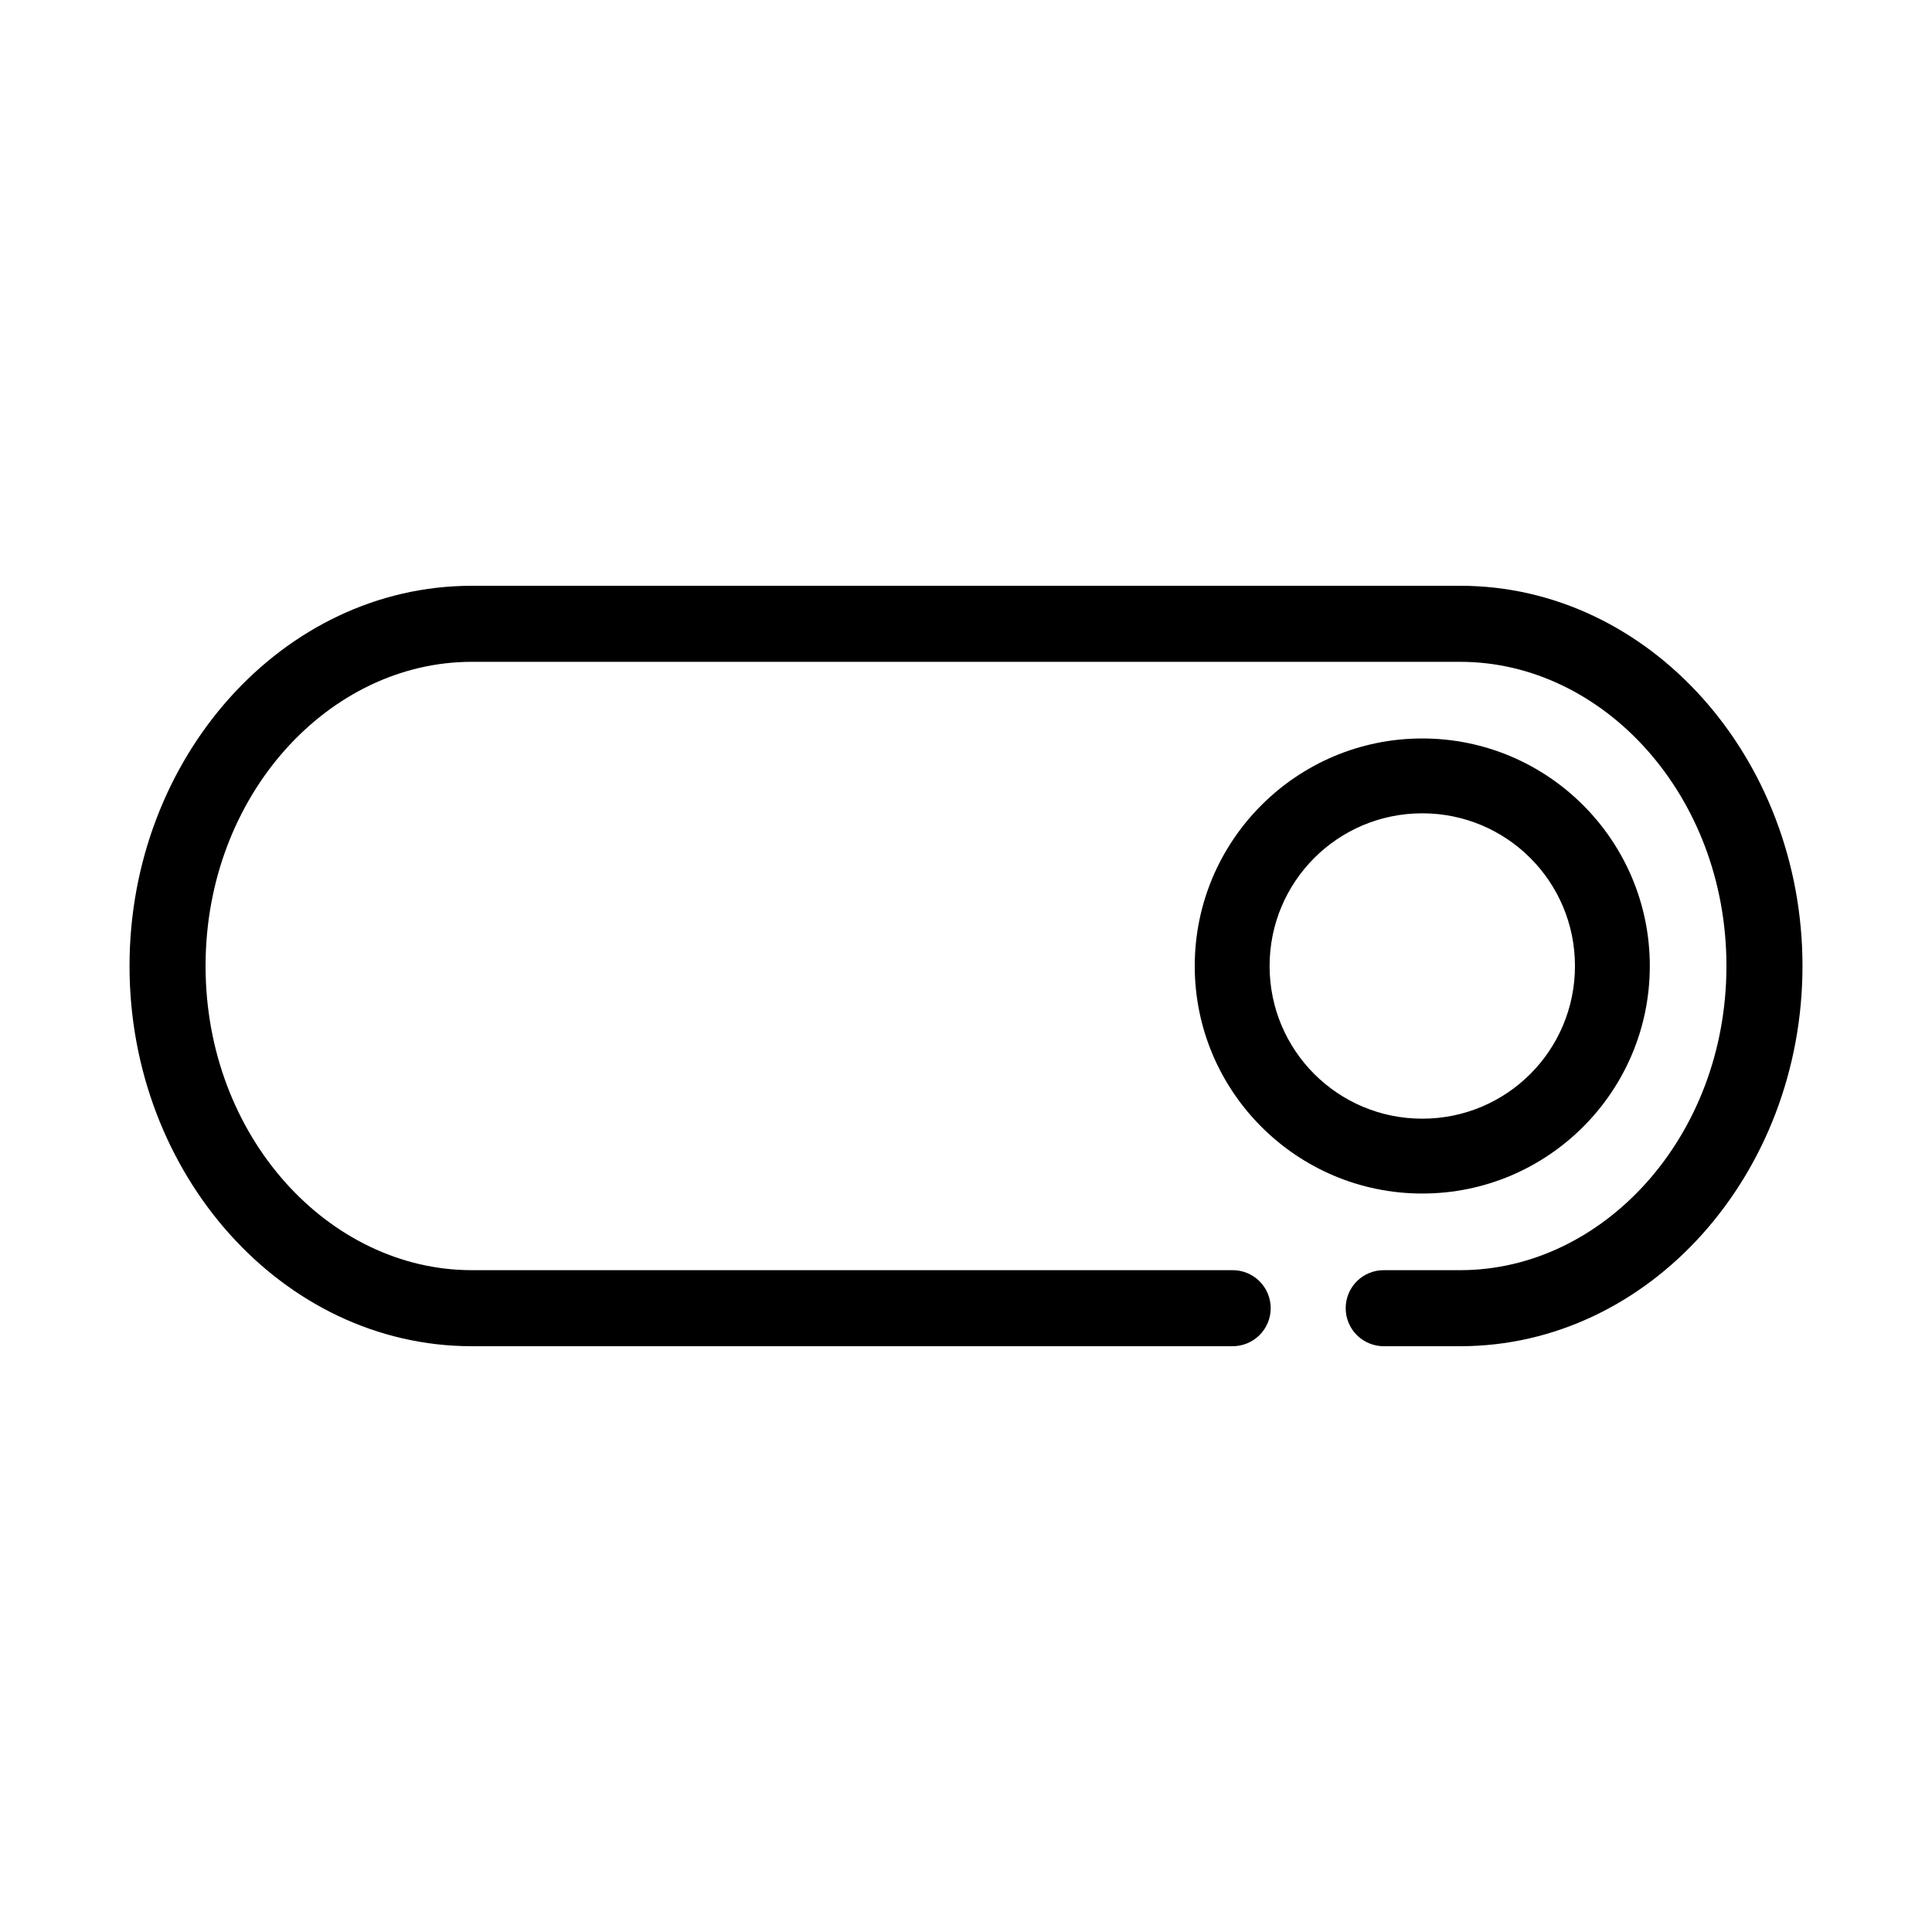 <?xml version="1.0" encoding="UTF-8"?>
<!-- Uploaded to: ICON Repo, www.svgrepo.com, Generator: ICON Repo Mixer Tools -->
<svg fill="#000000" width="800px" height="800px" version="1.1" viewBox="144 144 512 512" xmlns="http://www.w3.org/2000/svg">
 <path d="m269.01 299.24c-50.141 0-90.684 45.621-90.684 100.76s40.543 100.76 90.684 100.76h201.52c2.699 0.035 5.297-1.008 7.219-2.902s3-4.477 3-7.176c0-2.695-1.078-5.281-3-7.176-1.922-1.895-4.519-2.938-7.219-2.898h-201.52c-37.781 0-70.531-35.273-70.531-80.609 0-45.34 32.75-80.609 70.531-80.609h261.98c37.781 0 70.535 35.27 70.535 80.609 0 45.336-32.754 80.609-70.535 80.609h-20.152c-2.695-0.039-5.297 1.004-7.219 2.898-1.918 1.895-3 4.481-3 7.176 0 2.699 1.082 5.281 3 7.176 1.922 1.895 4.523 2.938 7.219 2.902h20.152c50.141 0 90.688-45.621 90.688-100.76s-40.547-100.76-90.688-100.76zm251.91 40.461c-33.27 0-60.301 27.031-60.301 60.301s27.031 60.297 60.301 60.297c33.27 0 60.297-27.027 60.297-60.297s-27.027-60.301-60.297-60.301zm0 19.836c22.379 0 40.461 18.086 40.461 40.465s-18.082 40.461-40.461 40.461c-22.379 0-40.465-18.082-40.465-40.461s18.086-40.465 40.465-40.465z"/>
</svg>